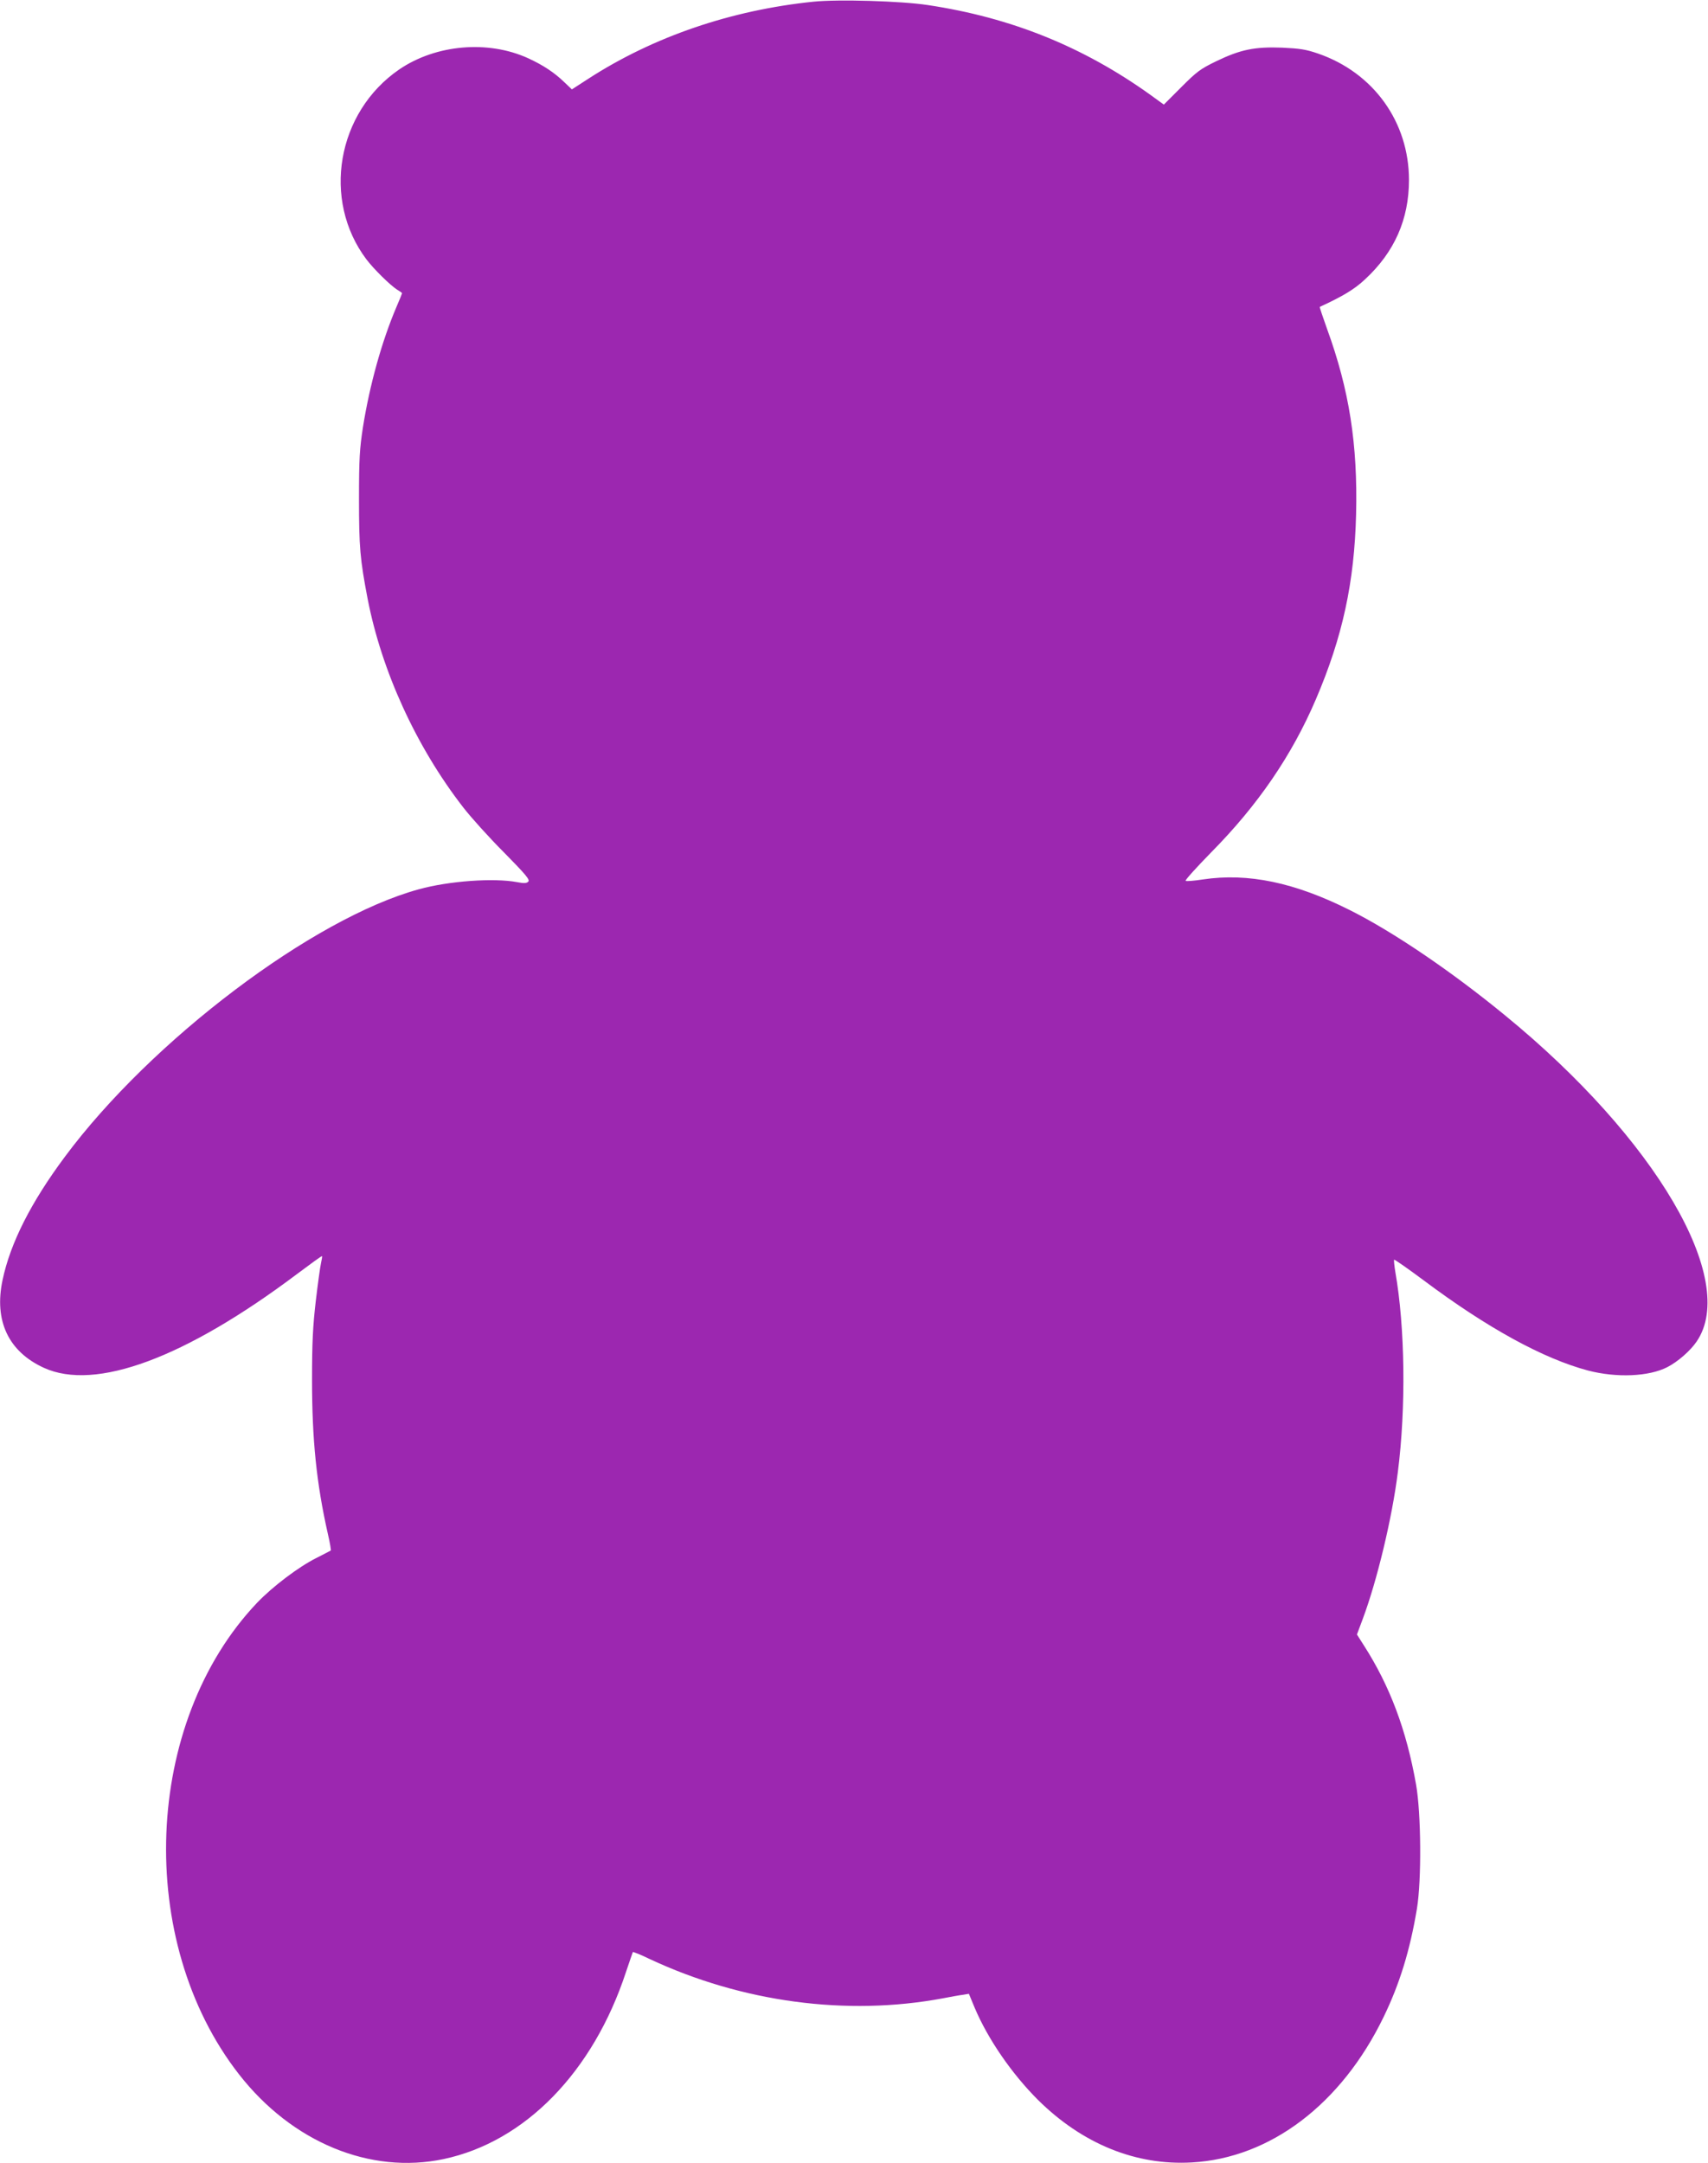 <?xml version="1.0" standalone="no"?>
<!DOCTYPE svg PUBLIC "-//W3C//DTD SVG 20010904//EN"
 "http://www.w3.org/TR/2001/REC-SVG-20010904/DTD/svg10.dtd">
<svg version="1.0" xmlns="http://www.w3.org/2000/svg"
 width="1011pt" height="1280pt" viewBox="0 0 1011 1280"
 preserveAspectRatio="xMidYMid meet">
<g transform="translate(0,1280) scale(0.1,-0.1)"
fill="#9c27b0" stroke="none">
<path d="M4815 12790 c-488 -50 -947 -207 -1331 -455 l-99 -64 -45 43 c-59 57
-126 101 -213 141 -238 109 -547 82 -764 -66 -369 -253 -459 -772 -194 -1124
45 -59 138 -150 180 -178 17 -10 31 -20 31 -22 0 -2 -15 -39 -34 -83 -86 -202
-158 -460 -198 -712 -19 -125 -23 -184 -23 -420 0 -288 6 -358 51 -593 83
-428 288 -877 567 -1236 45 -58 153 -178 240 -265 130 -132 155 -162 144 -173
-10 -10 -25 -11 -66 -3 -138 26 -403 7 -581 -42 -627 -171 -1584 -894 -2096
-1583 -201 -270 -323 -511 -369 -730 -51 -241 35 -423 245 -519 305 -139 835
57 1498 555 80 60 146 108 148 106 2 -1 -1 -20 -6 -42 -5 -22 -19 -123 -31
-225 -17 -148 -22 -241 -22 -465 0 -354 26 -612 94 -913 12 -51 19 -95 17 -97
-1 -1 -40 -21 -85 -44 -106 -53 -259 -169 -351 -265 -674 -709 -723 -2002
-107 -2791 314 -402 776 -593 1211 -501 482 102 885 516 1079 1106 21 63 40
117 41 119 2 2 48 -16 101 -42 546 -255 1164 -338 1733 -232 47 9 101 19 120
21 l35 6 34 -82 c79 -187 220 -391 375 -546 264 -261 580 -389 911 -370 464
26 885 345 1135 861 95 196 156 394 197 640 28 169 25 565 -5 735 -57 323
-155 583 -308 822 l-42 66 34 91 c85 227 174 597 208 869 49 382 43 858 -15
1187 -6 37 -9 68 -7 71 3 2 82 -53 176 -123 377 -282 708 -463 972 -533 169
-44 360 -36 469 20 61 31 137 97 174 152 248 363 -243 1200 -1131 1927 -320
263 -667 498 -923 626 -325 163 -601 221 -869 181 -52 -8 -98 -12 -102 -8 -4
4 64 79 150 167 278 281 479 575 621 907 158 369 228 692 238 1095 10 413 -40
735 -172 1097 -25 70 -45 129 -43 130 139 64 206 105 268 163 174 161 260 355
260 588 0 343 -210 635 -538 748 -73 25 -108 30 -213 35 -162 6 -246 -11 -389
-80 -95 -46 -115 -61 -208 -154 l-103 -103 -80 58 c-398 285 -824 457 -1317
531 -157 24 -529 35 -677 20z"/>
</g>
</svg>
